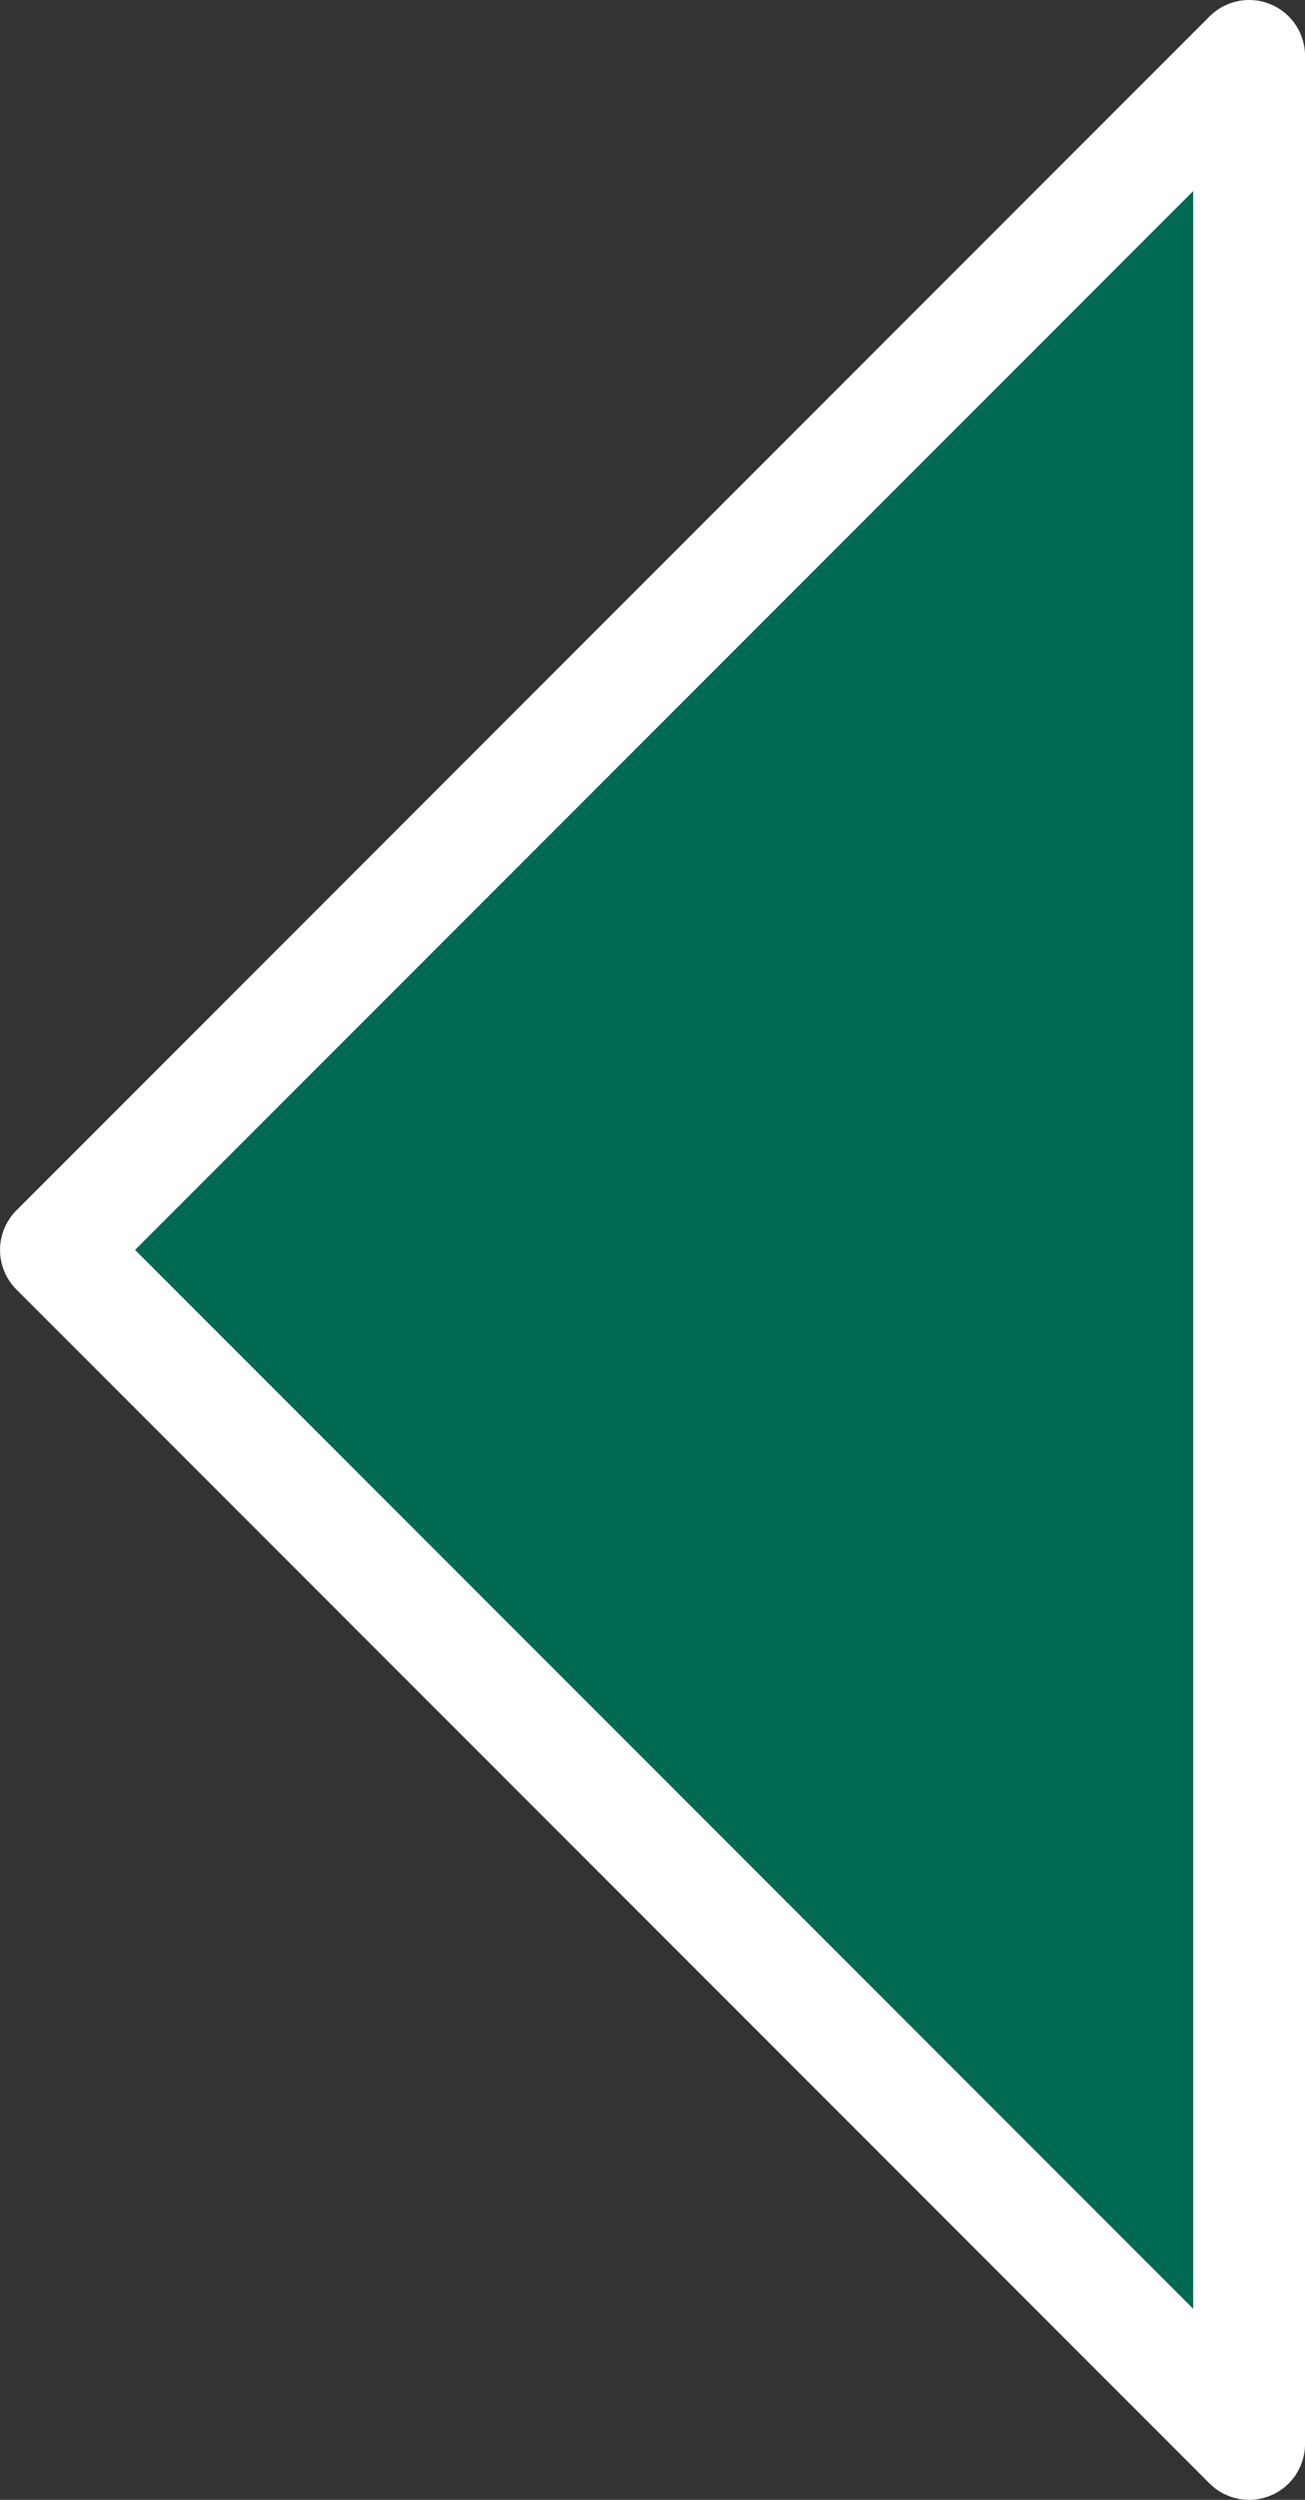 <svg xmlns="http://www.w3.org/2000/svg" width="35" height="67" viewBox="0 0 35 67">
  <rect x="0" y="0" width="35" height="67" fill="#333333" stroke="none"/>
  <path id="arrow-green-l" d="M-15258.7,3141.3l32-32-32-32Z" transform="translate(-15225.199 3142.8) rotate(180)" fill="#006951" stroke="#fff" stroke-linecap="round" stroke-linejoin="round" stroke-width="3"/>
</svg>
